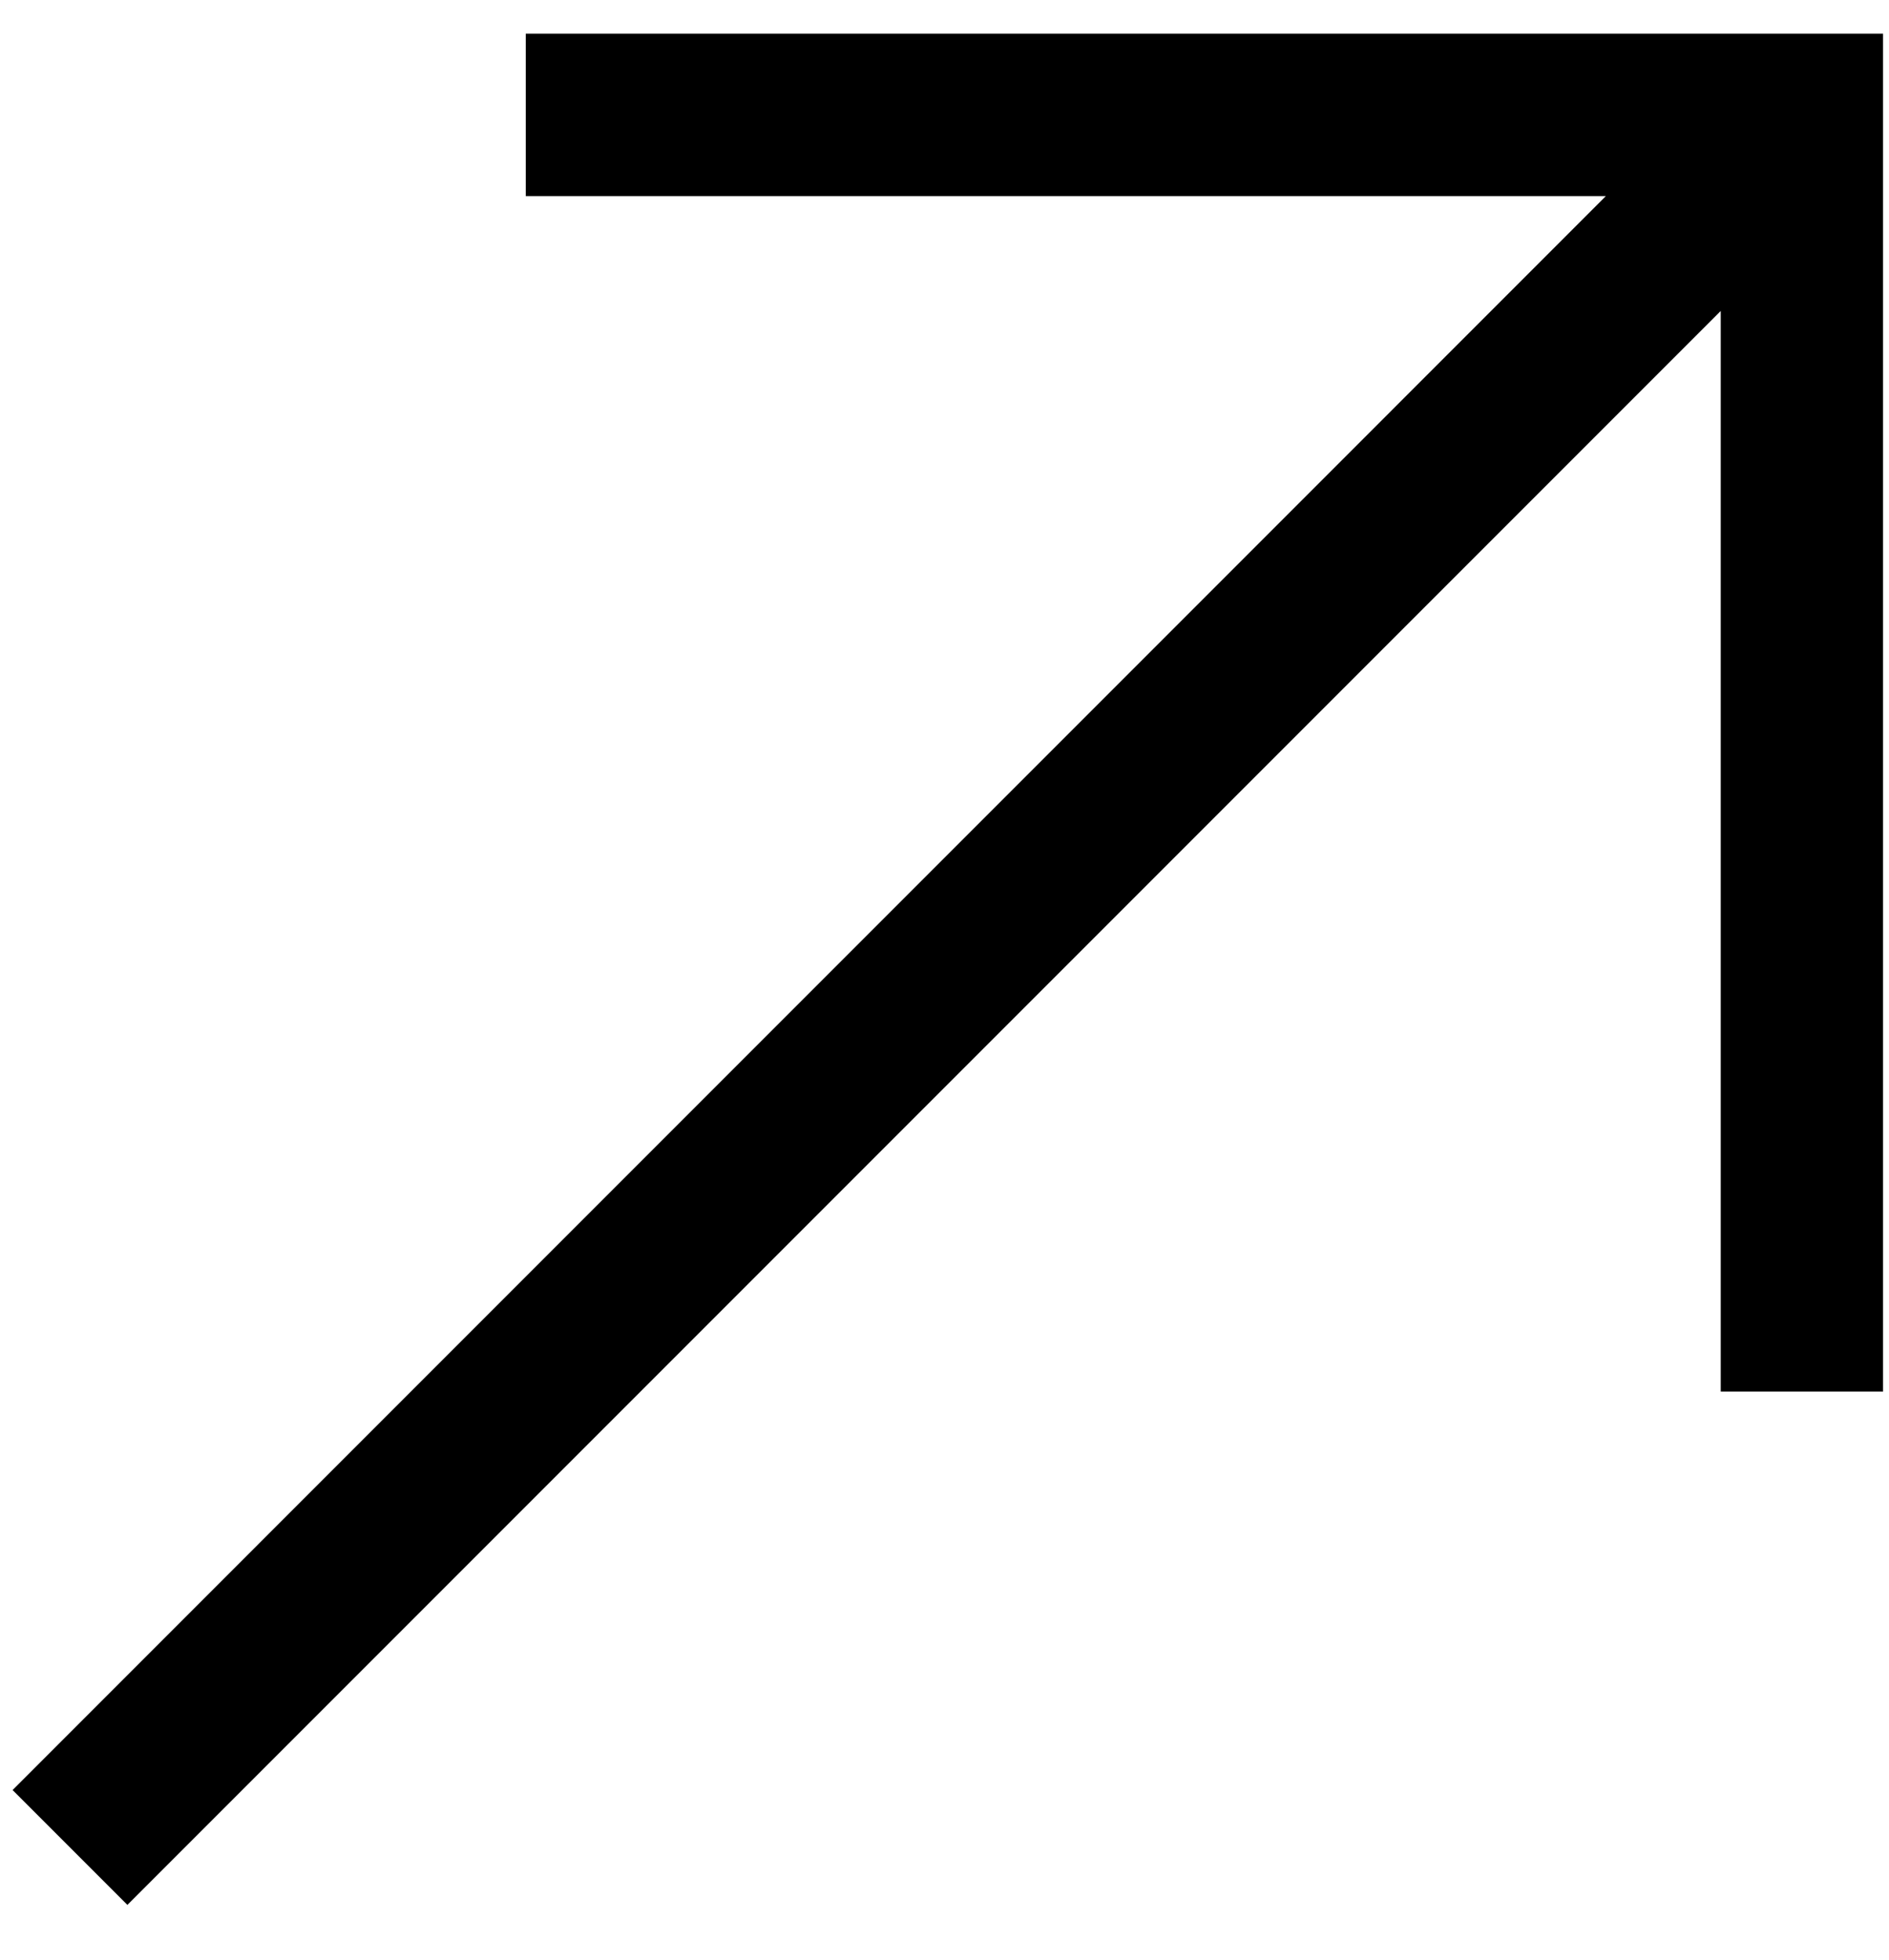 <?xml version="1.0" encoding="UTF-8"?> <svg xmlns="http://www.w3.org/2000/svg" width="27" height="28" viewBox="0 0 27 28" fill="none"><path fill-rule="evenodd" clip-rule="evenodd" d="M22.953 2.802H7.515V0.481H26.915V19.882H24.595V4.443L1.821 27.217L0.18 25.576L22.953 2.802Z" fill="black"></path></svg> 